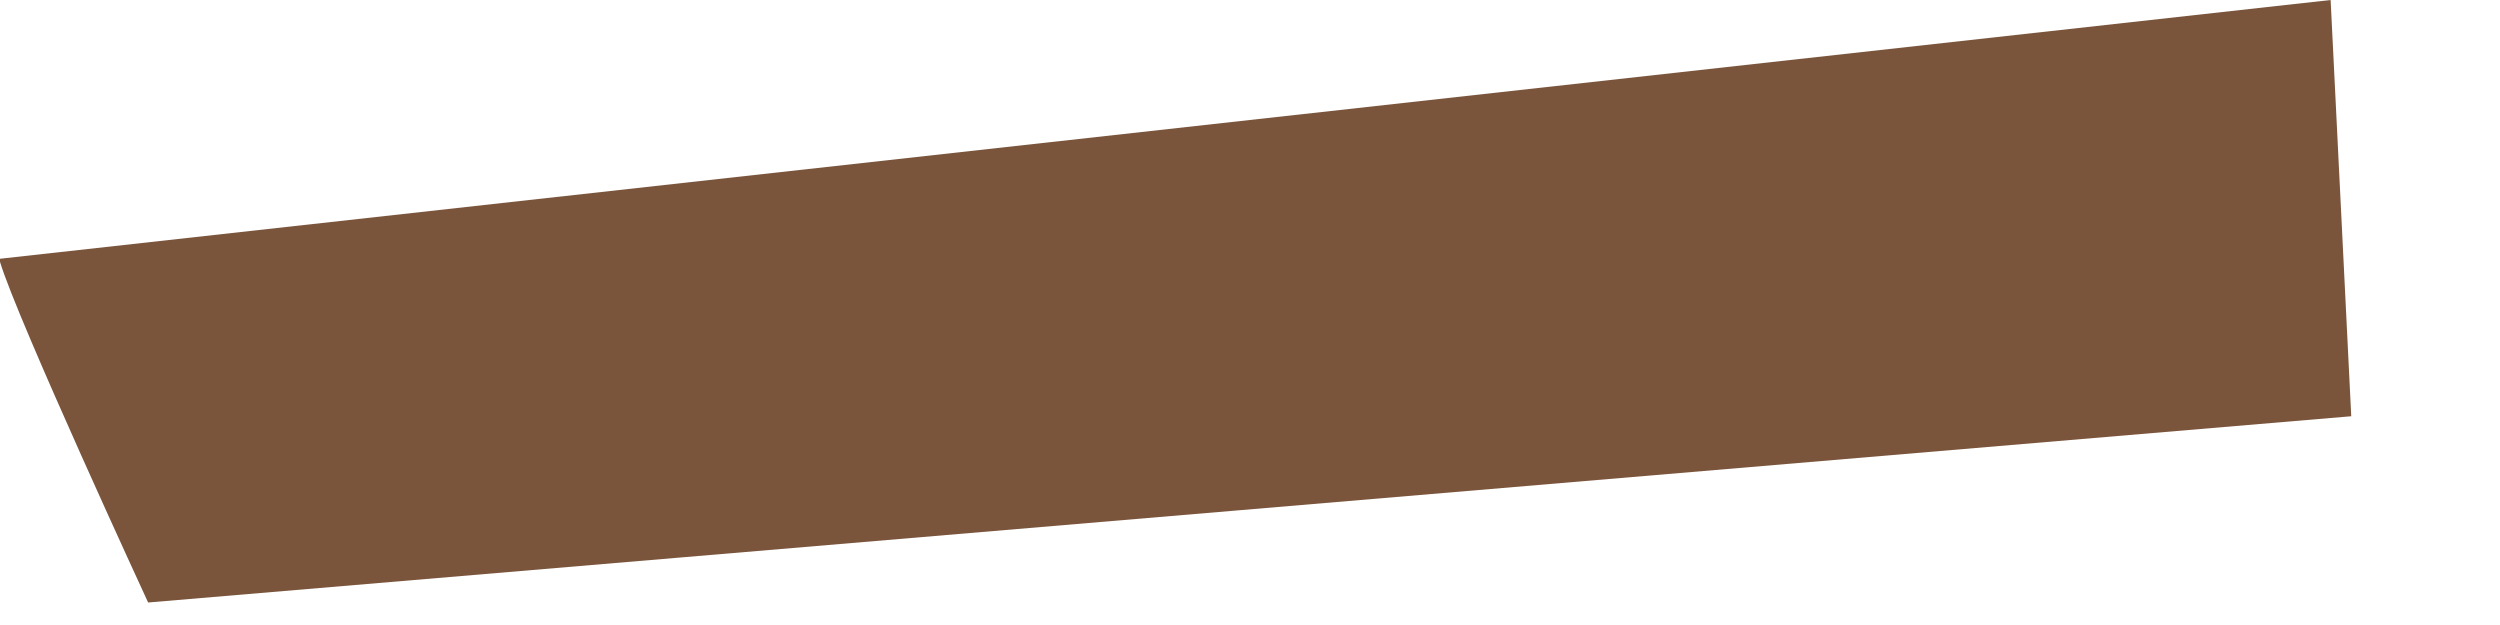 <?xml version="1.0" encoding="utf-8"?>
<svg xmlns="http://www.w3.org/2000/svg" fill="none" height="100%" overflow="visible" preserveAspectRatio="none" style="display: block;" viewBox="0 0 4 1" width="100%">
<path d="M0 0.419C0.028 0.512 0.237 0.964 0.237 0.964L3.762 0.666L3.729 0L0 0.414V0.419Z" fill="#7A553C" id="Vector"/>
</svg>